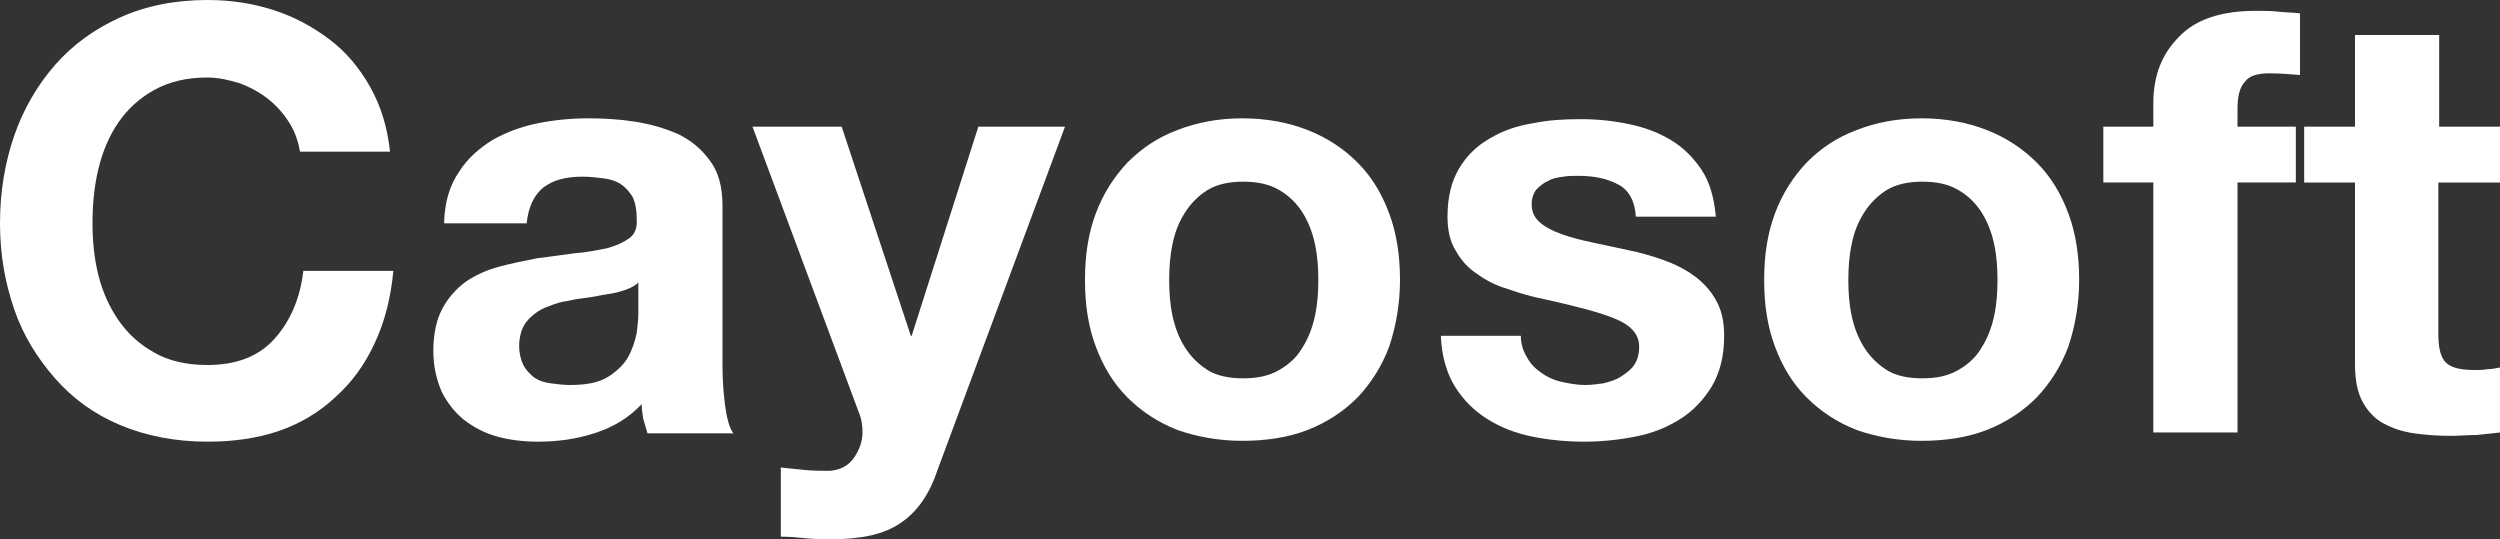 <?xml version="1.0" encoding="utf-8"?>
<!-- Generator: Adobe Illustrator 25.1.0, SVG Export Plug-In . SVG Version: 6.00 Build 0)  -->
<svg version="1.1" id="Layer_1" xmlns="http://www.w3.org/2000/svg" xmlns:xlink="http://www.w3.org/1999/xlink" x="0px" y="0px"
	 viewBox="0 0 300 64.7" style="enable-background:new 0 0 300 64.7;" xml:space="preserve">
<rect x="0" y="0" width="300" height="64.7" fill="#333333" stroke="none"/>
<style type="text/css">
	.st0{fill:#FFFFFF;}
</style>
<g>
	<path class="st0" d="M34.7,14.7c-0.7-1.1-1.5-2-2.5-2.8s-2.1-1.4-3.4-1.9c-1.3-0.4-2.6-0.7-3.9-0.7c-2.5,0-4.6,0.5-6.4,1.5
		s-3.2,2.3-4.3,3.9s-1.9,3.5-2.4,5.6c-0.5,2.1-0.7,4.2-0.7,6.5c0,2.1,0.2,4.2,0.7,6.2s1.3,3.8,2.4,5.4c1.1,1.6,2.5,2.9,4.3,3.9
		c1.7,1,3.9,1.5,6.4,1.5c3.4,0,6.1-1,8-3.1s3.1-4.8,3.5-8.2h10.8c-0.3,3.2-1,6-2.2,8.6c-1.2,2.6-2.7,4.7-4.7,6.5
		c-1.9,1.8-4.2,3.2-6.8,4.1C30.9,52.6,28,53,24.9,53c-3.9,0-7.4-0.7-10.5-2s-5.7-3.2-7.8-5.6c-2.1-2.4-3.8-5.1-4.9-8.3
		S0,30.5,0,26.8c0-3.8,0.6-7.3,1.7-10.5s2.8-6.1,4.9-8.5s4.7-4.3,7.8-5.7S21,0,24.9,0c2.8,0,5.4,0.4,7.9,1.2s4.7,2,6.7,3.5
		s3.6,3.4,4.9,5.7c1.3,2.3,2.1,4.9,2.4,7.8H36C35.8,17,35.4,15.8,34.7,14.7z"/>
	<path class="st0" d="M53.3,26.5c0.1-2.4,0.7-4.3,1.8-5.9c1-1.6,2.4-2.8,4-3.8c1.6-0.9,3.4-1.6,5.4-2s4-0.6,6.1-0.6
		c1.8,0,3.7,0.1,5.6,0.4c1.9,0.3,3.6,0.8,5.2,1.5c1.6,0.8,2.8,1.8,3.8,3.2c1,1.3,1.5,3.1,1.5,5.4v19.1c0,1.7,0.1,3.2,0.3,4.8
		c0.2,1.5,0.5,2.7,1,3.4H77.7c-0.2-0.6-0.3-1.1-0.5-1.7c-0.1-0.6-0.2-1.2-0.2-1.8c-1.6,1.7-3.5,2.8-5.7,3.5s-4.4,1-6.7,1
		c-1.8,0-3.4-0.2-4.9-0.6c-1.5-0.4-2.8-1.1-4-2c-1.1-0.9-2-2-2.7-3.4c-0.6-1.4-1-3-1-4.9c0-2.1,0.4-3.8,1.1-5.1
		c0.7-1.3,1.7-2.4,2.8-3.2c1.2-0.8,2.5-1.4,4-1.8c1.5-0.4,3-0.7,4.5-1c1.5-0.2,3-0.4,4.5-0.6c1.5-0.1,2.8-0.4,3.9-0.6
		c1.1-0.3,2-0.7,2.7-1.2s1-1.3,0.9-2.4c0-1.1-0.2-2-0.5-2.6c-0.4-0.6-0.8-1.1-1.4-1.5s-1.3-0.6-2.1-0.7c-0.8-0.1-1.6-0.2-2.5-0.2
		c-2,0-3.5,0.4-4.7,1.3c-1.1,0.9-1.8,2.3-2,4.3h-9.9V26.5z M76.6,33.9c-0.4,0.4-1,0.7-1.6,0.9s-1.3,0.4-2.1,0.5
		c-0.7,0.1-1.5,0.3-2.3,0.4c-0.8,0.1-1.6,0.2-2.4,0.4c-0.8,0.1-1.5,0.3-2.2,0.6c-0.7,0.2-1.4,0.6-1.9,1s-1,0.9-1.3,1.5
		s-0.5,1.4-0.5,2.3c0,0.9,0.2,1.7,0.5,2.3s0.8,1.1,1.3,1.5c0.6,0.4,1.2,0.6,2,0.7c0.8,0.1,1.5,0.2,2.3,0.2c2,0,3.5-0.3,4.6-1
		s1.9-1.5,2.4-2.4s0.8-1.9,1-2.8c0.1-0.9,0.2-1.7,0.2-2.3V33.9z"/>
	<path class="st0" d="M108,62.8c-1.9,1.3-4.6,1.9-8.1,1.9c-1,0-2.1,0-3.1-0.1s-2-0.2-3.1-0.2v-8.3c0.9,0.1,1.9,0.2,2.9,0.3
		s2,0.1,3,0.1c1.3-0.1,2.3-0.7,2.9-1.6c0.6-0.9,1-1.9,1-3c0-0.8-0.1-1.6-0.4-2.3L90.3,15.2H101l8.3,25.1h0.1l8-25.1h10.4l-15.3,41.2
		C111.5,59.4,110,61.5,108,62.8z"/>
	<path class="st0" d="M131.5,25.6c0.9-2.4,2.2-4.4,3.8-6.1c1.7-1.7,3.6-3,6-3.9c2.3-0.9,4.9-1.4,7.8-1.4c2.9,0,5.5,0.5,7.8,1.4
		s4.3,2.2,6,3.9c1.7,1.7,2.9,3.7,3.8,6.1c0.9,2.4,1.3,5.1,1.3,8c0,2.9-0.5,5.6-1.3,8c-0.9,2.4-2.2,4.4-3.8,6.1c-1.7,1.7-3.7,3-6,3.9
		s-5,1.3-7.8,1.3c-2.9,0-5.5-0.5-7.8-1.3c-2.3-0.9-4.3-2.2-6-3.9s-2.9-3.7-3.8-6.1c-0.9-2.4-1.3-5-1.3-8S130.6,28,131.5,25.6z
		 M140.7,37.9c0.3,1.4,0.8,2.7,1.5,3.8s1.6,2,2.7,2.7c1.1,0.7,2.6,1,4.3,1s3.1-0.3,4.3-1s2.1-1.5,2.8-2.7c0.7-1.1,1.2-2.4,1.5-3.8
		c0.3-1.4,0.4-2.8,0.4-4.3s-0.1-2.9-0.4-4.3c-0.3-1.4-0.8-2.7-1.5-3.8c-0.7-1.1-1.6-2-2.8-2.7s-2.6-1-4.3-1s-3.1,0.3-4.3,1
		c-1.1,0.7-2,1.6-2.7,2.7s-1.2,2.3-1.5,3.8c-0.3,1.4-0.4,2.9-0.4,4.3S140.4,36.5,140.7,37.9z"/>
	<path class="st0" d="M183.2,42.8c0.4,0.8,1,1.4,1.7,1.9s1.5,0.9,2.4,1.1c0.9,0.2,1.9,0.4,2.9,0.4c0.7,0,1.5-0.1,2.2-0.2
		c0.8-0.2,1.5-0.4,2.1-0.8s1.2-0.8,1.6-1.4c0.4-0.6,0.6-1.3,0.6-2.2c0-1.5-1-2.6-3-3.4c-2-0.8-4.8-1.5-8.4-2.3
		c-1.5-0.3-2.9-0.7-4.3-1.2c-1.4-0.4-2.6-1-3.7-1.8c-1.1-0.7-2-1.7-2.6-2.8c-0.7-1.1-1-2.5-1-4.1c0-2.4,0.5-4.3,1.4-5.8
		s2.1-2.7,3.7-3.6c1.5-0.9,3.2-1.5,5.1-1.8c1.9-0.4,3.8-0.5,5.8-0.5s3.9,0.2,5.8,0.6c1.9,0.4,3.5,1,5,1.9c1.5,0.9,2.7,2.1,3.7,3.6
		s1.5,3.4,1.7,5.6h-9.6c-0.1-1.9-0.9-3.3-2.2-3.9c-1.3-0.7-2.9-1-4.7-1c-0.6,0-1.2,0-1.8,0.1c-0.7,0.1-1.3,0.2-1.8,0.5
		c-0.5,0.2-1,0.6-1.4,1c-0.4,0.5-0.6,1.1-0.6,1.8c0,0.9,0.3,1.6,1,2.2s1.5,1,2.6,1.4s2.3,0.7,3.7,1s2.8,0.6,4.2,0.9
		c1.5,0.3,2.9,0.7,4.3,1.2c1.4,0.5,2.6,1.1,3.7,1.9c1.1,0.8,2,1.8,2.6,2.9c0.7,1.2,1,2.6,1,4.3c0,2.4-0.5,4.4-1.5,6.1
		c-1,1.6-2.2,2.9-3.8,3.9s-3.3,1.7-5.4,2.1c-2,0.4-4.1,0.6-6.1,0.6c-2.1,0-4.2-0.2-6.2-0.6c-2-0.4-3.8-1.1-5.4-2.1
		c-1.6-1-2.9-2.3-3.9-3.9c-1-1.6-1.6-3.7-1.7-6.1h9.6C182.5,41.1,182.7,42,183.2,42.8z"/>
	<path class="st0" d="M213,25.6c0.9-2.4,2.2-4.4,3.8-6.1c1.7-1.7,3.6-3,6-3.9c2.3-0.9,4.9-1.4,7.8-1.4c2.9,0,5.5,0.5,7.8,1.4
		s4.3,2.2,6,3.9c1.7,1.7,2.9,3.7,3.8,6.1c0.9,2.4,1.3,5.1,1.3,8c0,2.9-0.5,5.6-1.3,8c-0.9,2.4-2.2,4.4-3.8,6.1c-1.7,1.7-3.7,3-6,3.9
		s-5,1.3-7.8,1.3c-2.9,0-5.5-0.5-7.8-1.3c-2.3-0.9-4.3-2.2-6-3.9s-2.9-3.7-3.8-6.1c-0.9-2.4-1.3-5-1.3-8S212.1,28,213,25.6z
		 M222.2,37.9c0.3,1.4,0.8,2.7,1.5,3.8s1.6,2,2.7,2.7c1.1,0.7,2.6,1,4.3,1s3.1-0.3,4.3-1s2.1-1.5,2.8-2.7c0.7-1.1,1.2-2.4,1.5-3.8
		c0.3-1.4,0.4-2.8,0.4-4.3s-0.1-2.9-0.4-4.3c-0.3-1.4-0.8-2.7-1.5-3.8c-0.7-1.1-1.6-2-2.8-2.7s-2.6-1-4.3-1s-3.1,0.3-4.3,1
		c-1.1,0.7-2,1.6-2.7,2.7s-1.2,2.3-1.5,3.8c-0.3,1.4-0.4,2.9-0.4,4.3S221.9,36.5,222.2,37.9z"/>
	<path class="st0" d="M252.4,21.9v-6.7h6v-2.8c0-3.3,1-5.9,3.1-8c2-2.1,5.1-3.1,9.2-3.1c0.9,0,1.8,0,2.7,0.1
		c0.9,0.1,1.8,0.1,2.6,0.2V9c-1.2-0.1-2.4-0.2-3.7-0.2c-1.4,0-2.4,0.3-2.9,1c-0.6,0.6-0.9,1.7-0.9,3.2v2.2h7v6.7h-7v30h-10.1v-30
		C258.4,21.9,252.4,21.9,252.4,21.9z"/>
	<path class="st0" d="M300,15.2v6.7h-7.4v18.2c0,1.7,0.3,2.8,0.9,3.4c0.6,0.6,1.7,0.9,3.4,0.9c0.6,0,1.1,0,1.6-0.1
		c0.5,0,1-0.1,1.5-0.2v7.8c-0.9,0.1-1.8,0.2-2.8,0.3c-1,0-2.1,0.1-3.1,0.1c-1.6,0-3-0.1-4.4-0.3s-2.6-0.6-3.7-1.2
		c-1.1-0.6-1.9-1.5-2.5-2.6s-0.9-2.6-0.9-4.5V21.9h-6.1v-6.7h6.1v-11h10.1v11H300z"/>
</g>
</svg>
